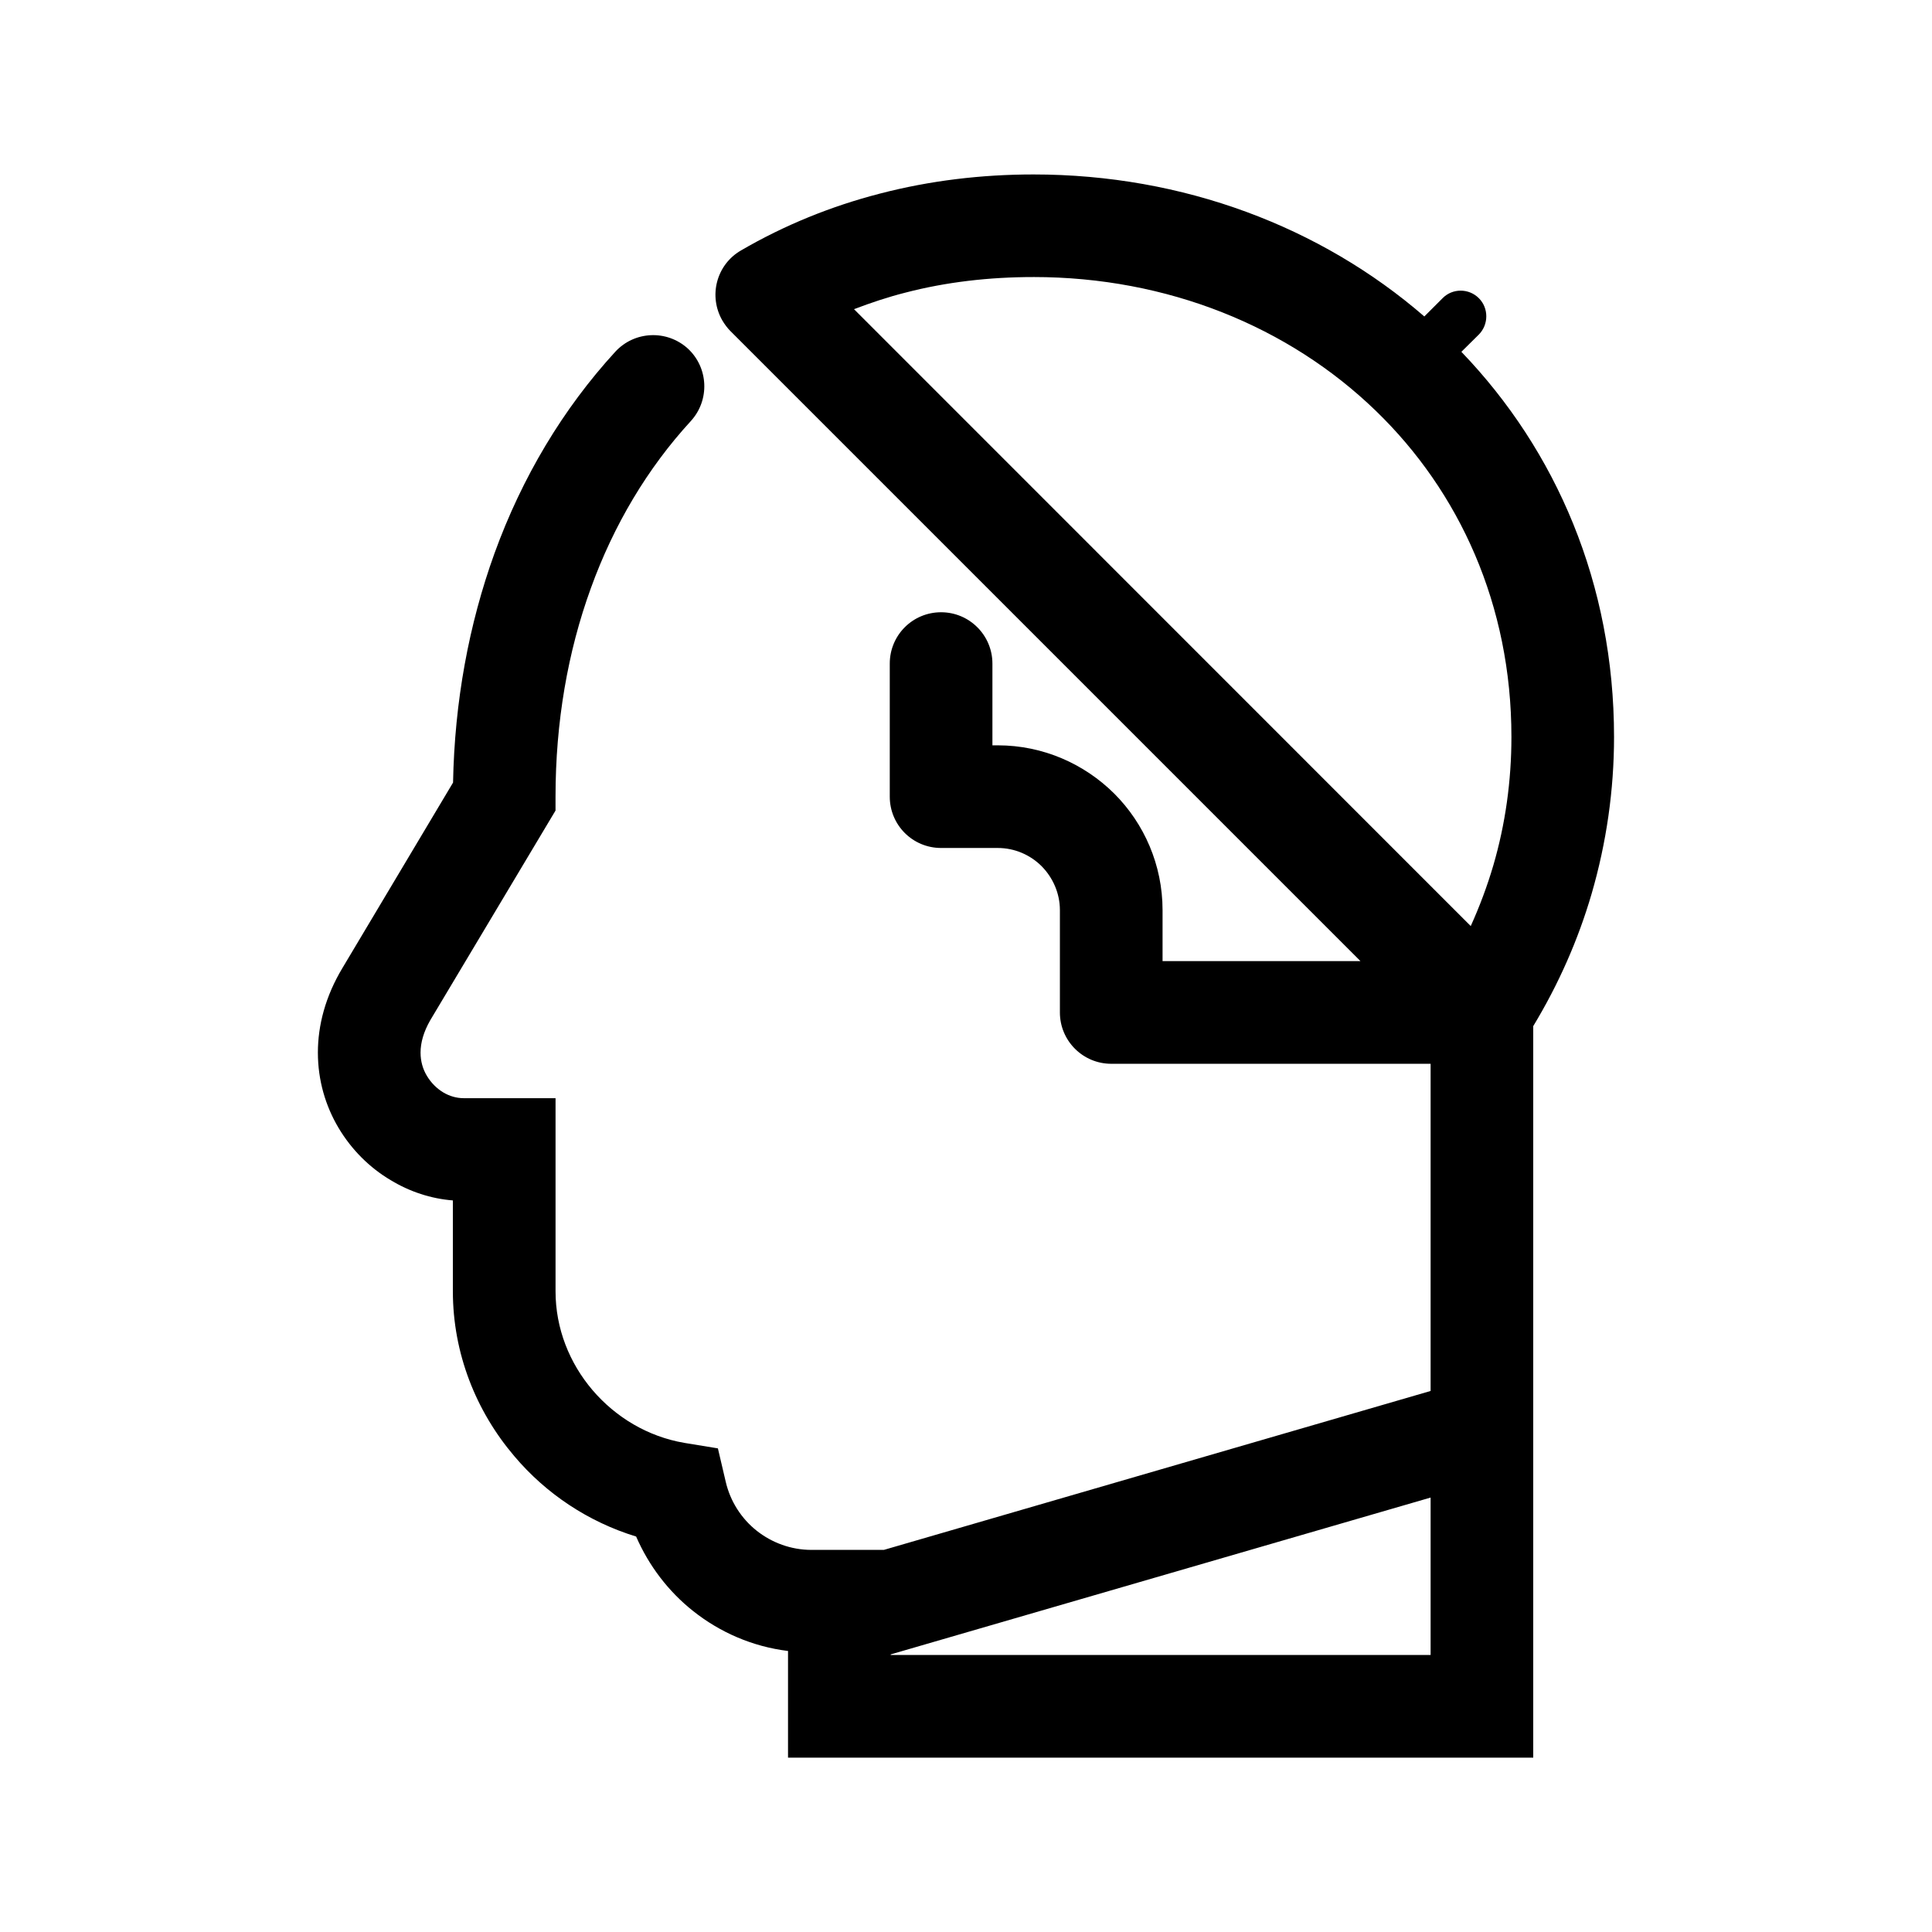 <?xml version="1.0" encoding="UTF-8"?>
<!-- Uploaded to: ICON Repo, www.svgrepo.com, Generator: ICON Repo Mixer Tools -->
<svg fill="#000000" width="800px" height="800px" version="1.1" viewBox="144 144 512 512" xmlns="http://www.w3.org/2000/svg">
 <path d="m417.88 217.42c-11.688 0-23.125 1.309-33.957 4.133-4.586 1.16-9.117 2.672-13.602 4.383l163.44 163.48c2.367-5.238 4.383-10.629 5.996-16.121 3.176-10.883 4.785-22.32 4.785-34.008 0-34.914-13.754-64.992-35.973-86.453-23.023-22.27-55.168-35.418-90.688-35.418zm7.004 194.88v-27.105c0-4.484-1.863-8.613-4.836-11.637-2.973-2.973-7.106-4.836-11.637-4.836h-15.012c-7.559 0-13.602-6.098-13.602-13.602v-35.266c0-7.508 6.047-13.602 13.602-13.602 7.508 0 13.602 6.098 13.602 13.602v21.664h1.41c12.043 0 22.973 4.938 30.883 12.797 7.91 7.91 12.797 18.895 12.797 30.883v13.504h52.445l-166.96-166.96c-0.805-0.805-1.512-1.762-2.117-2.769-3.777-6.5-1.613-14.812 4.887-18.59 11.586-6.75 23.93-11.738 36.777-15.062 13.352-3.477 27.055-5.09 40.758-5.09 39.75 0 76.176 13.906 103.58 37.633l4.836-4.836c2.621-2.672 6.953-2.672 9.621 0 2.621 2.621 2.621 6.953 0 9.621l-4.637 4.586c25.141 26.148 40.457 61.516 40.457 102.07 0 14.055-2.016 28.062-5.945 41.562-3.578 12.242-8.766 23.98-15.469 35.066v193.86h-197.49v-28.266c-9.422-1.16-18.035-4.938-25.141-10.578-6.551-5.188-11.738-11.992-15.113-19.75-12.695-3.879-23.93-11.387-32.293-21.312-10.125-11.891-16.273-27.207-16.273-43.68v-24.082c-5.793-0.453-11.438-2.316-16.426-5.34-5.644-3.324-10.43-8.113-13.855-13.855-3.477-5.844-5.492-12.645-5.492-20 0-7.152 1.965-14.863 6.551-22.469l29.27-49.07c0.402-21.41 4.18-41.918 10.984-60.758 7.305-20.152 18.137-38.289 32.043-53.453 5.09-5.492 13.652-5.844 19.195-0.805 5.492 5.09 5.844 13.652 0.805 19.195-11.488 12.496-20.453 27.559-26.5 44.285-6.144 16.879-9.371 35.57-9.371 55.27v3.68l-33.199 55.57c-1.762 3.074-2.57 5.945-2.57 8.566 0 2.316 0.605 4.383 1.664 6.144 1.109 1.863 2.621 3.375 4.383 4.434 1.613 0.957 3.477 1.512 5.391 1.512h24.336v51.188c0 9.824 3.68 18.992 9.773 26.148 6.144 7.203 14.66 12.344 24.336 14.008l8.918 1.461 2.066 8.816c1.211 5.238 4.18 9.824 8.262 13.047 3.981 3.125 9.02 5.039 14.461 5.039h19.195l144.89-42.117v-86.707h-84.641c-7.508 0-13.602-6.098-13.602-13.602zm98.242 128.57-143.08 41.562v0.152h143.08z"/>
</svg>